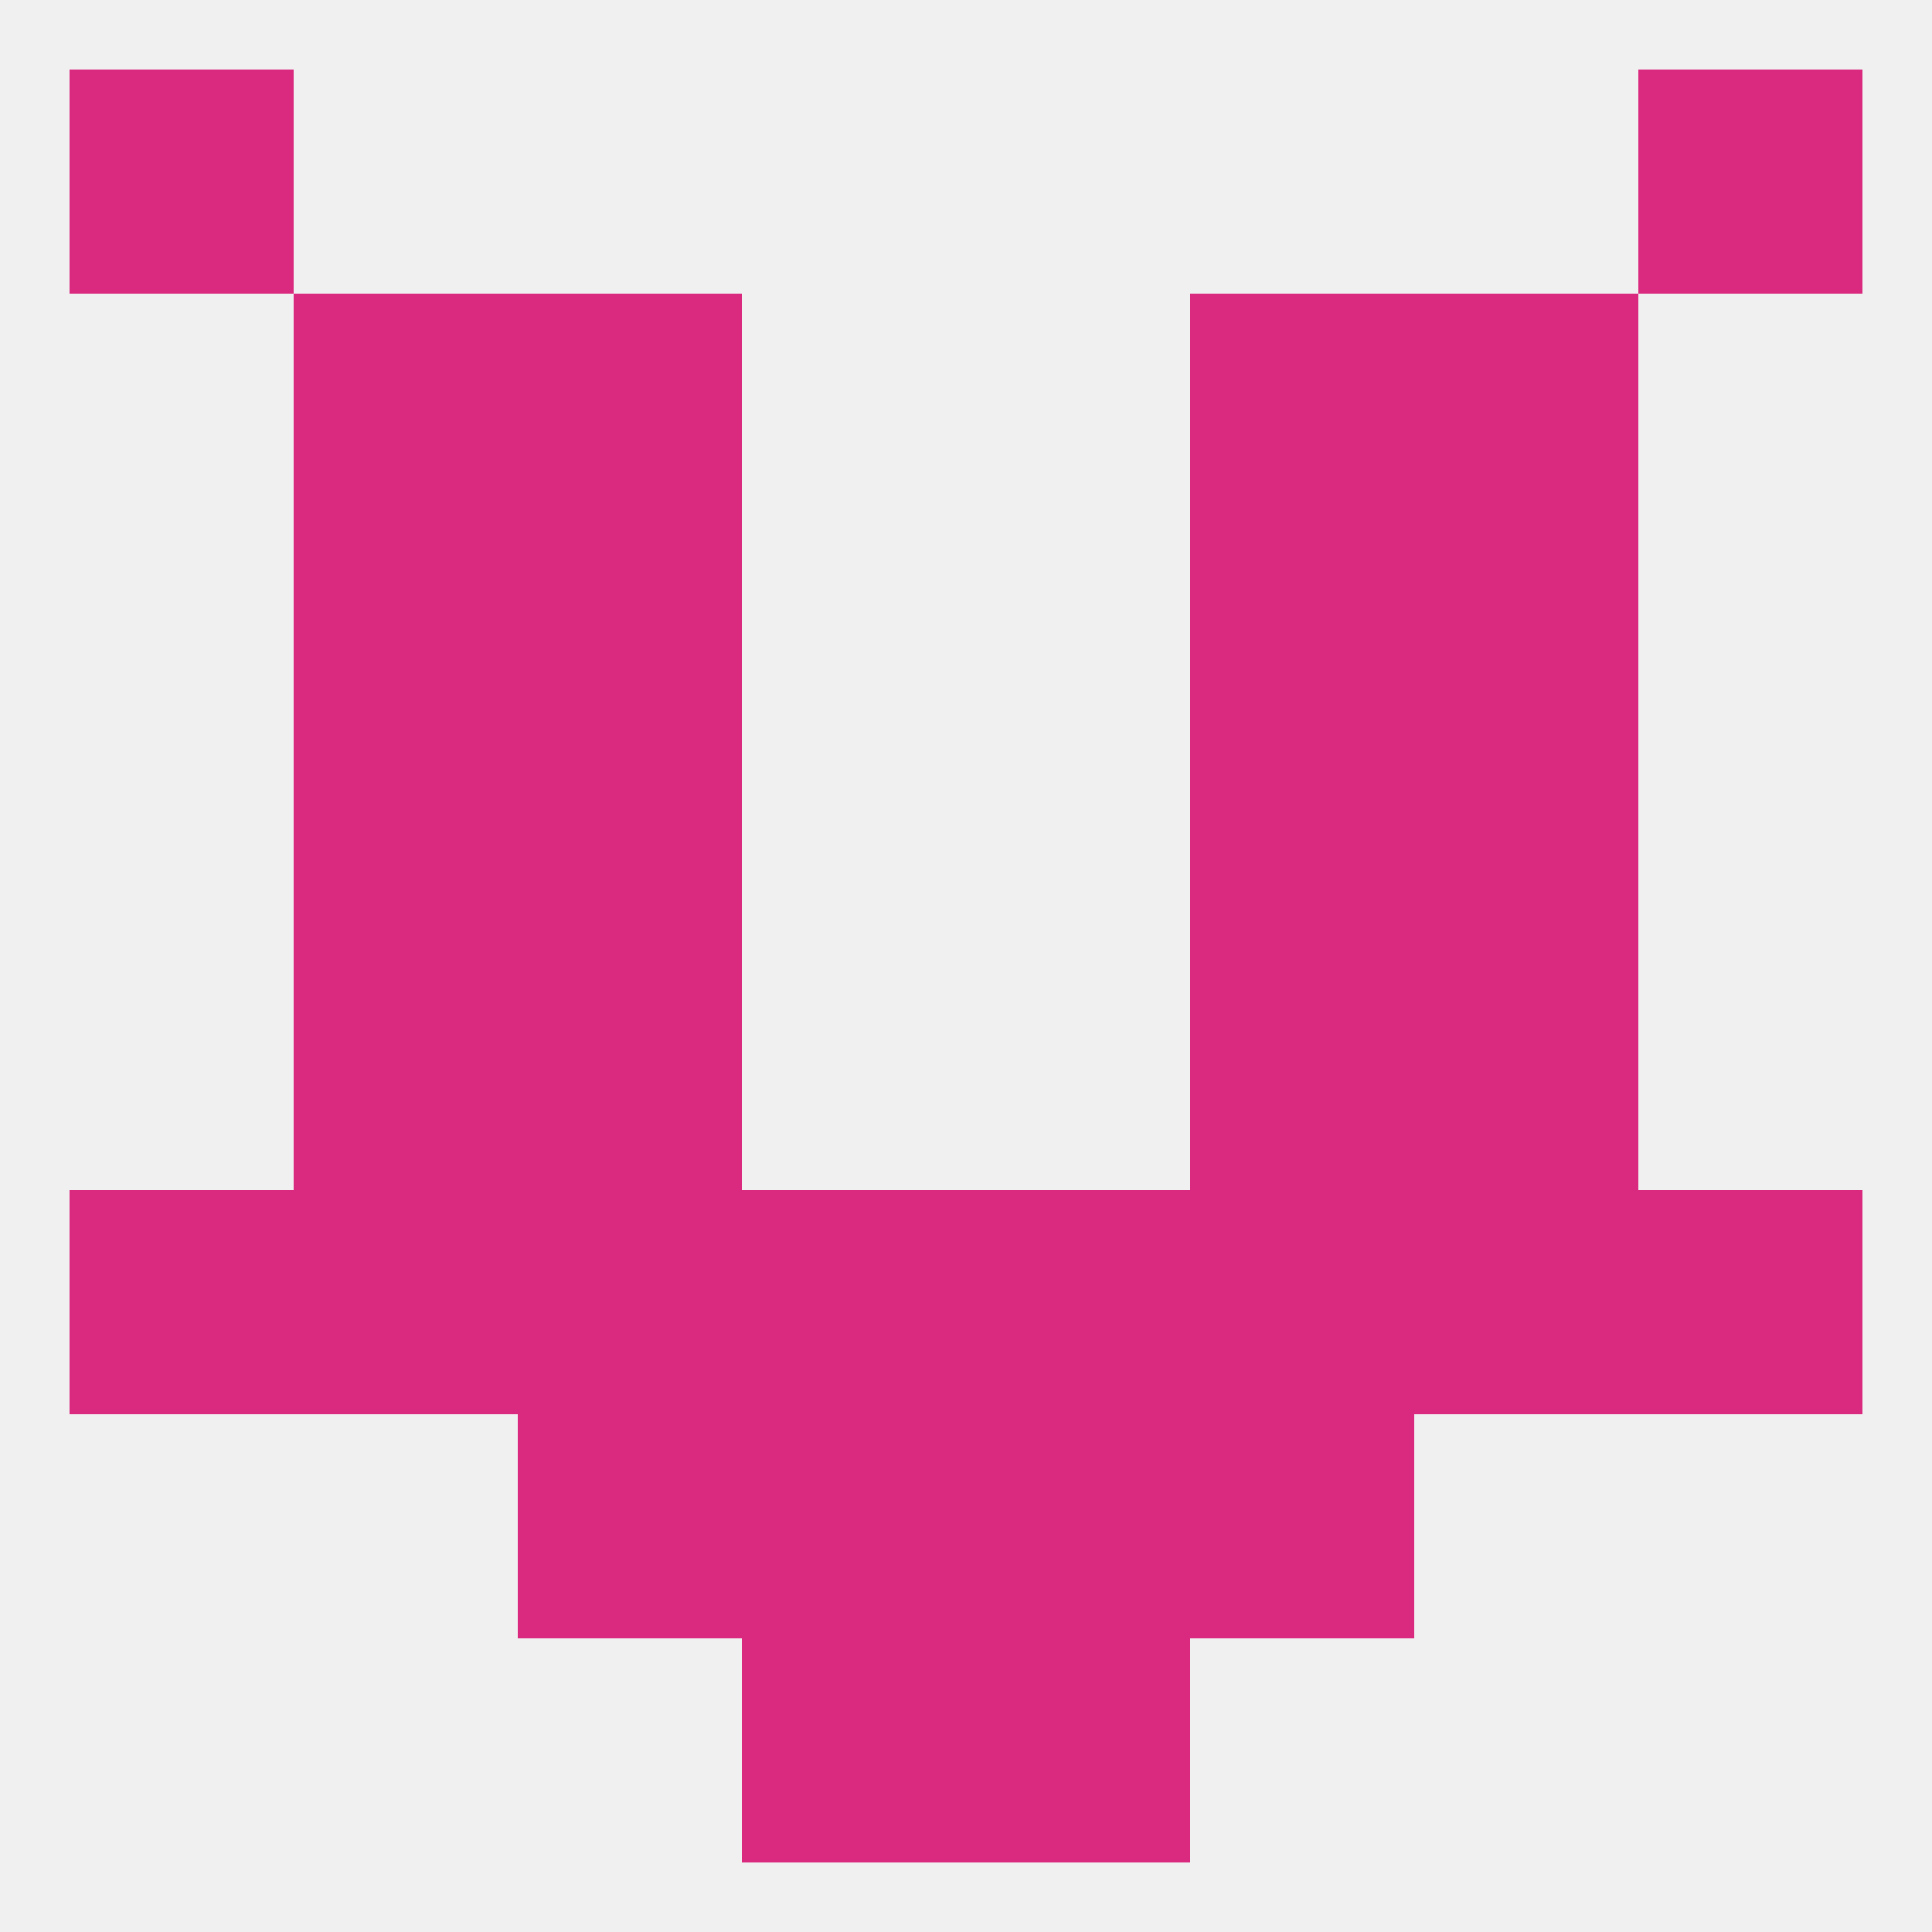 
<!--   <?xml version="1.0"?> -->
<svg version="1.1" baseprofile="full" xmlns="http://www.w3.org/2000/svg" xmlns:xlink="http://www.w3.org/1999/xlink" xmlns:ev="http://www.w3.org/2001/xml-events" width="250" height="250" viewBox="0 0 250 250" >
	<rect width="100%" height="100%" fill="rgba(240,240,240,255)"/>

	<rect x="9" y="154" width="29" height="29" fill="rgba(217,42,127,255)"/>
	<rect x="212" y="154" width="29" height="29" fill="rgba(217,42,127,255)"/>
	<rect x="38" y="154" width="29" height="29" fill="rgba(217,42,127,255)"/>
	<rect x="183" y="154" width="29" height="29" fill="rgba(217,42,127,255)"/>
	<rect x="96" y="154" width="29" height="29" fill="rgba(217,42,127,255)"/>
	<rect x="125" y="154" width="29" height="29" fill="rgba(217,42,127,255)"/>
	<rect x="67" y="154" width="29" height="29" fill="rgba(217,42,127,255)"/>
	<rect x="154" y="154" width="29" height="29" fill="rgba(217,42,127,255)"/>
	<rect x="67" y="125" width="29" height="29" fill="rgba(217,42,127,255)"/>
	<rect x="154" y="125" width="29" height="29" fill="rgba(217,42,127,255)"/>
	<rect x="38" y="125" width="29" height="29" fill="rgba(217,42,127,255)"/>
	<rect x="183" y="125" width="29" height="29" fill="rgba(217,42,127,255)"/>
	<rect x="96" y="183" width="29" height="29" fill="rgba(217,42,127,255)"/>
	<rect x="125" y="183" width="29" height="29" fill="rgba(217,42,127,255)"/>
	<rect x="67" y="183" width="29" height="29" fill="rgba(217,42,127,255)"/>
	<rect x="154" y="183" width="29" height="29" fill="rgba(217,42,127,255)"/>
	<rect x="67" y="96" width="29" height="29" fill="rgba(217,42,127,255)"/>
	<rect x="154" y="96" width="29" height="29" fill="rgba(217,42,127,255)"/>
	<rect x="38" y="96" width="29" height="29" fill="rgba(217,42,127,255)"/>
	<rect x="183" y="96" width="29" height="29" fill="rgba(217,42,127,255)"/>
	<rect x="38" y="67" width="29" height="29" fill="rgba(217,42,127,255)"/>
	<rect x="183" y="67" width="29" height="29" fill="rgba(217,42,127,255)"/>
	<rect x="67" y="67" width="29" height="29" fill="rgba(217,42,127,255)"/>
	<rect x="154" y="67" width="29" height="29" fill="rgba(217,42,127,255)"/>
	<rect x="96" y="212" width="29" height="29" fill="rgba(217,42,127,255)"/>
	<rect x="125" y="212" width="29" height="29" fill="rgba(217,42,127,255)"/>
	<rect x="9" y="9" width="29" height="29" fill="rgba(217,42,127,255)"/>
	<rect x="212" y="9" width="29" height="29" fill="rgba(217,42,127,255)"/>
	<rect x="38" y="38" width="29" height="29" fill="rgba(217,42,127,255)"/>
	<rect x="183" y="38" width="29" height="29" fill="rgba(217,42,127,255)"/>
	<rect x="67" y="38" width="29" height="29" fill="rgba(217,42,127,255)"/>
	<rect x="154" y="38" width="29" height="29" fill="rgba(217,42,127,255)"/>
</svg>
